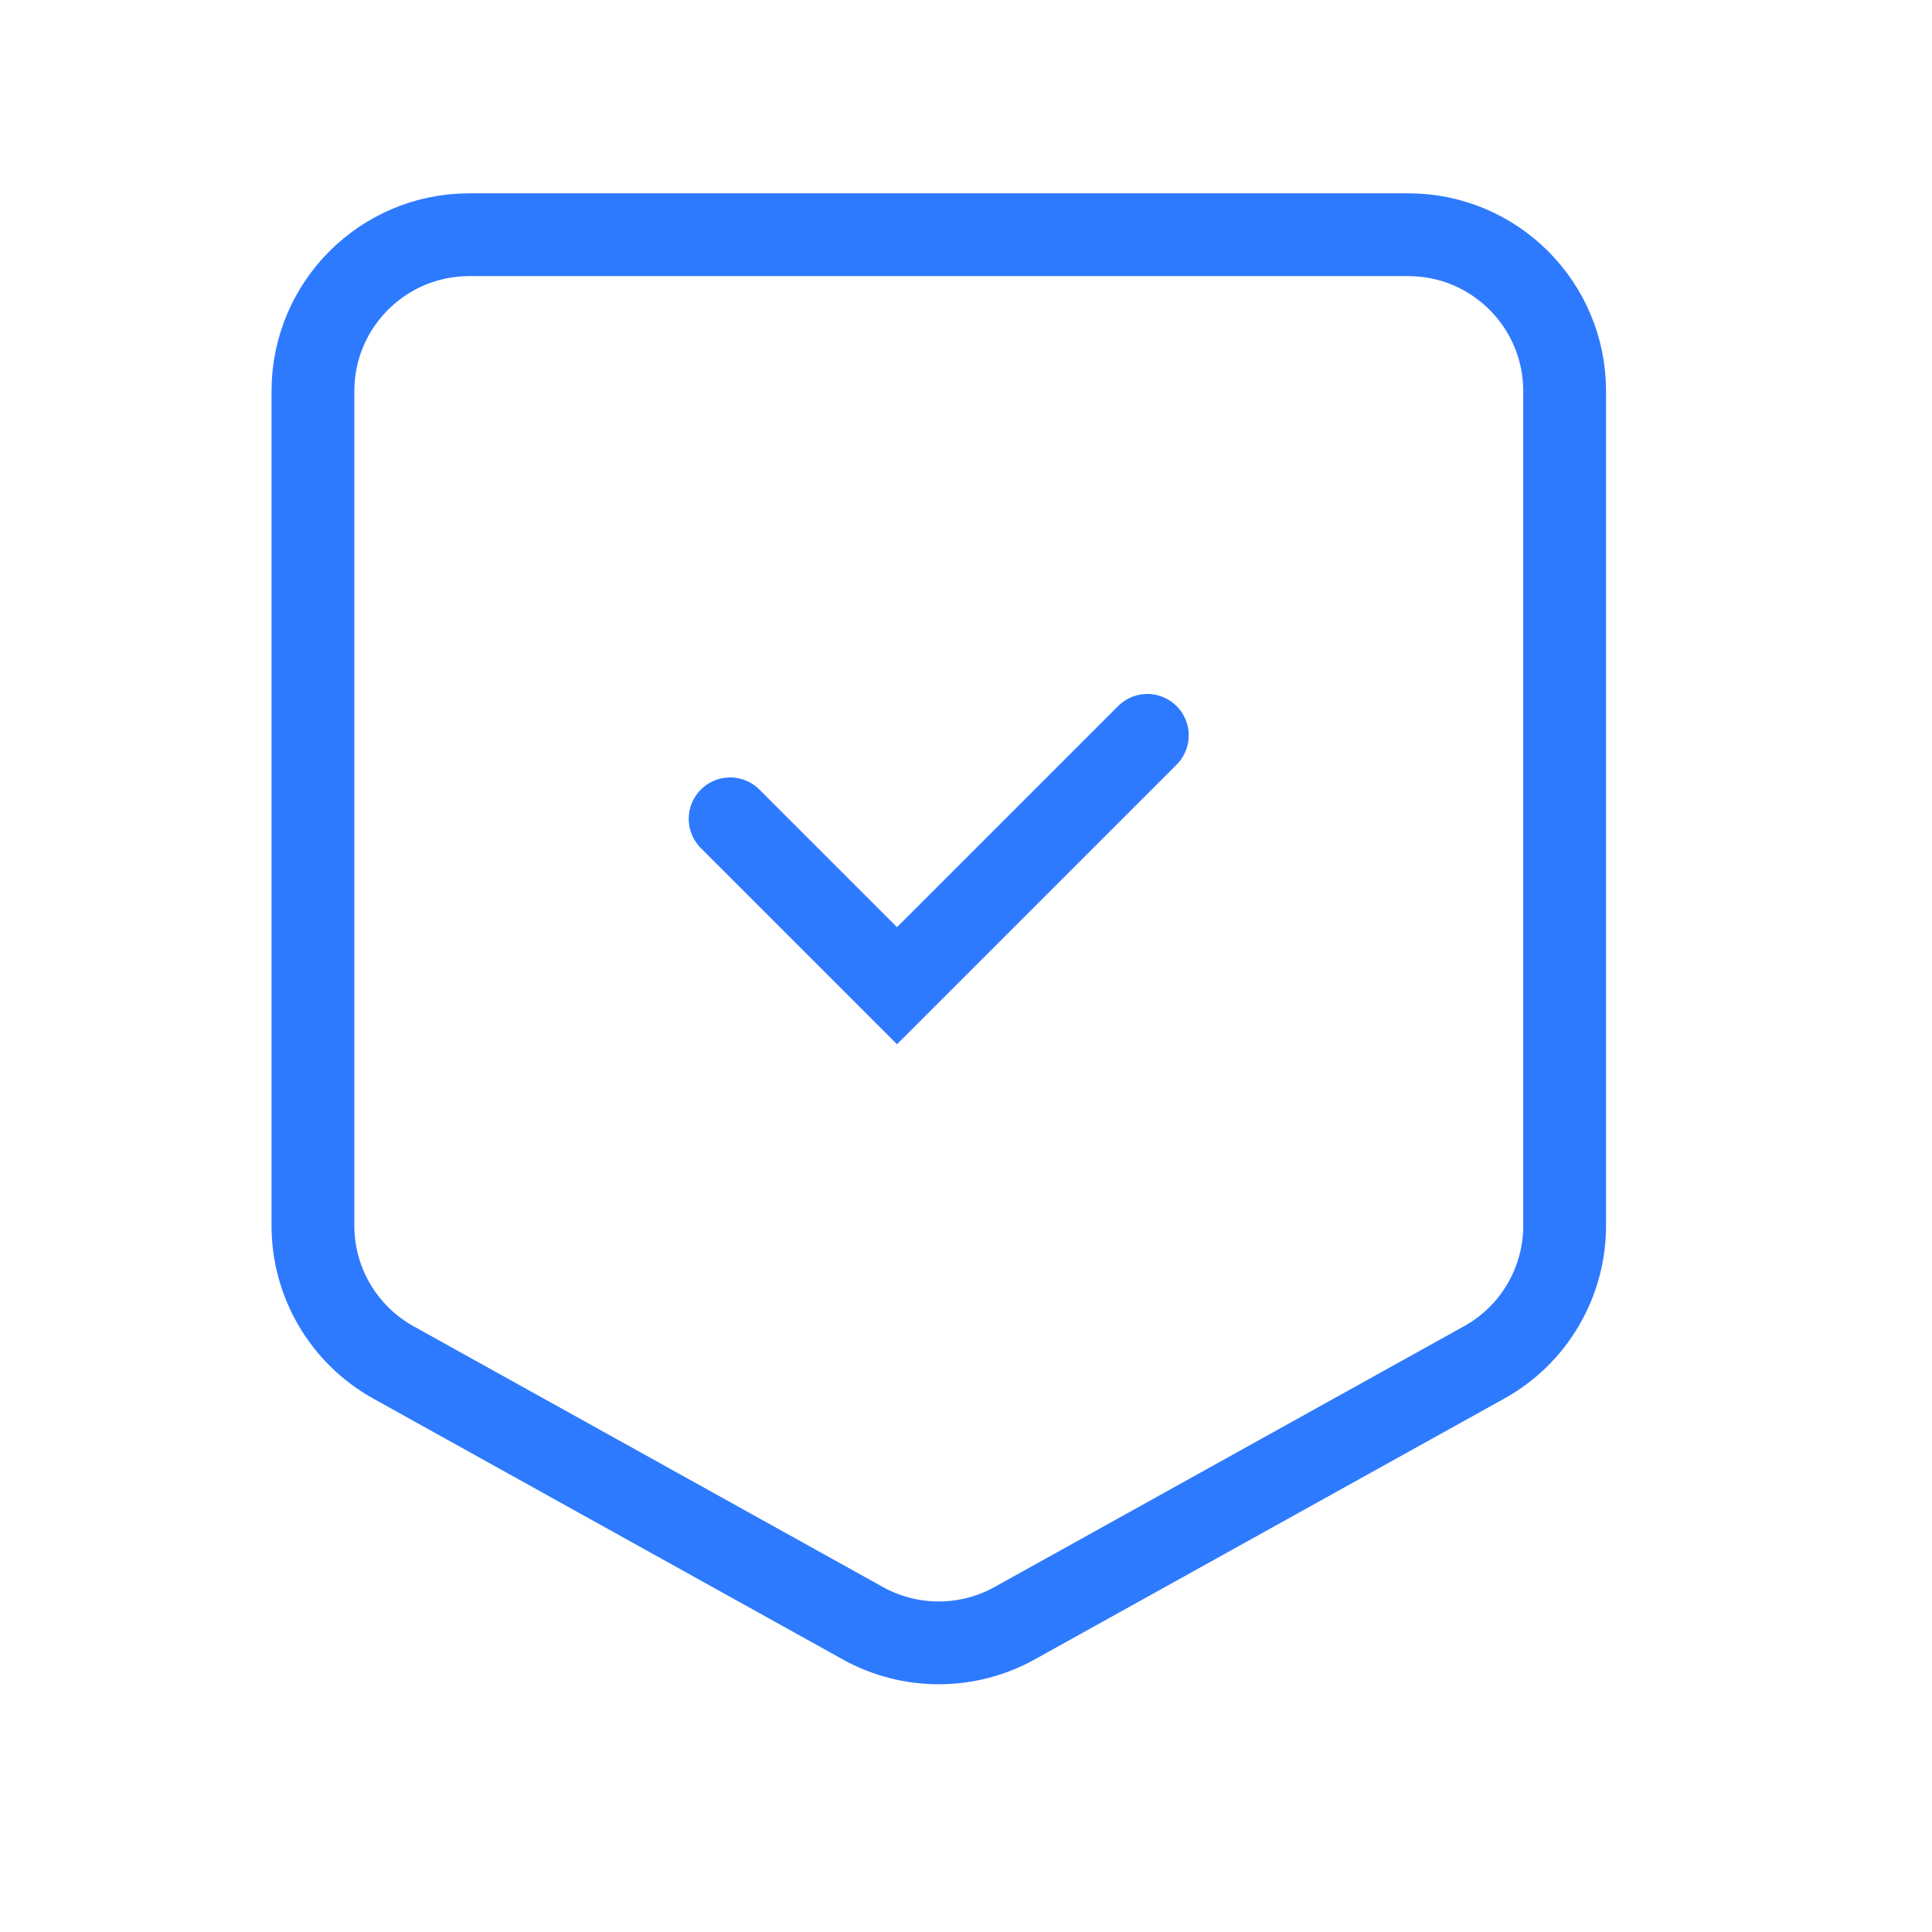 <?xml version="1.0" encoding="utf-8"?>
<svg xmlns="http://www.w3.org/2000/svg" fill="none" height="100%" overflow="visible" preserveAspectRatio="none" style="display: block;" viewBox="0 0 35 35" width="100%">
<g id="Group">
<g id="Group_2">
<path clip-rule="evenodd" d="M5.669 22.204V7.086C5.669 5.52 6.937 4.252 8.503 4.252H25.511C27.077 4.252 28.345 5.52 28.345 7.086V22.204C28.345 23.233 27.787 24.183 26.887 24.681L18.383 29.405C17.527 29.881 16.485 29.881 15.629 29.405L7.126 24.681C6.227 24.181 5.669 23.233 5.669 22.204Z" fill-rule="evenodd" id="Path" stroke="#2E7AFF" stroke-linecap="round" stroke-width="1.5"/>
<path d="M13.227 14.834L16.25 17.857L20.785 13.322" id="Path_2" stroke="#2E7AFF" stroke-linecap="round" stroke-width="1.5"/>
</g>
<g id="Rectangle">
</g>
</g>
</svg>
